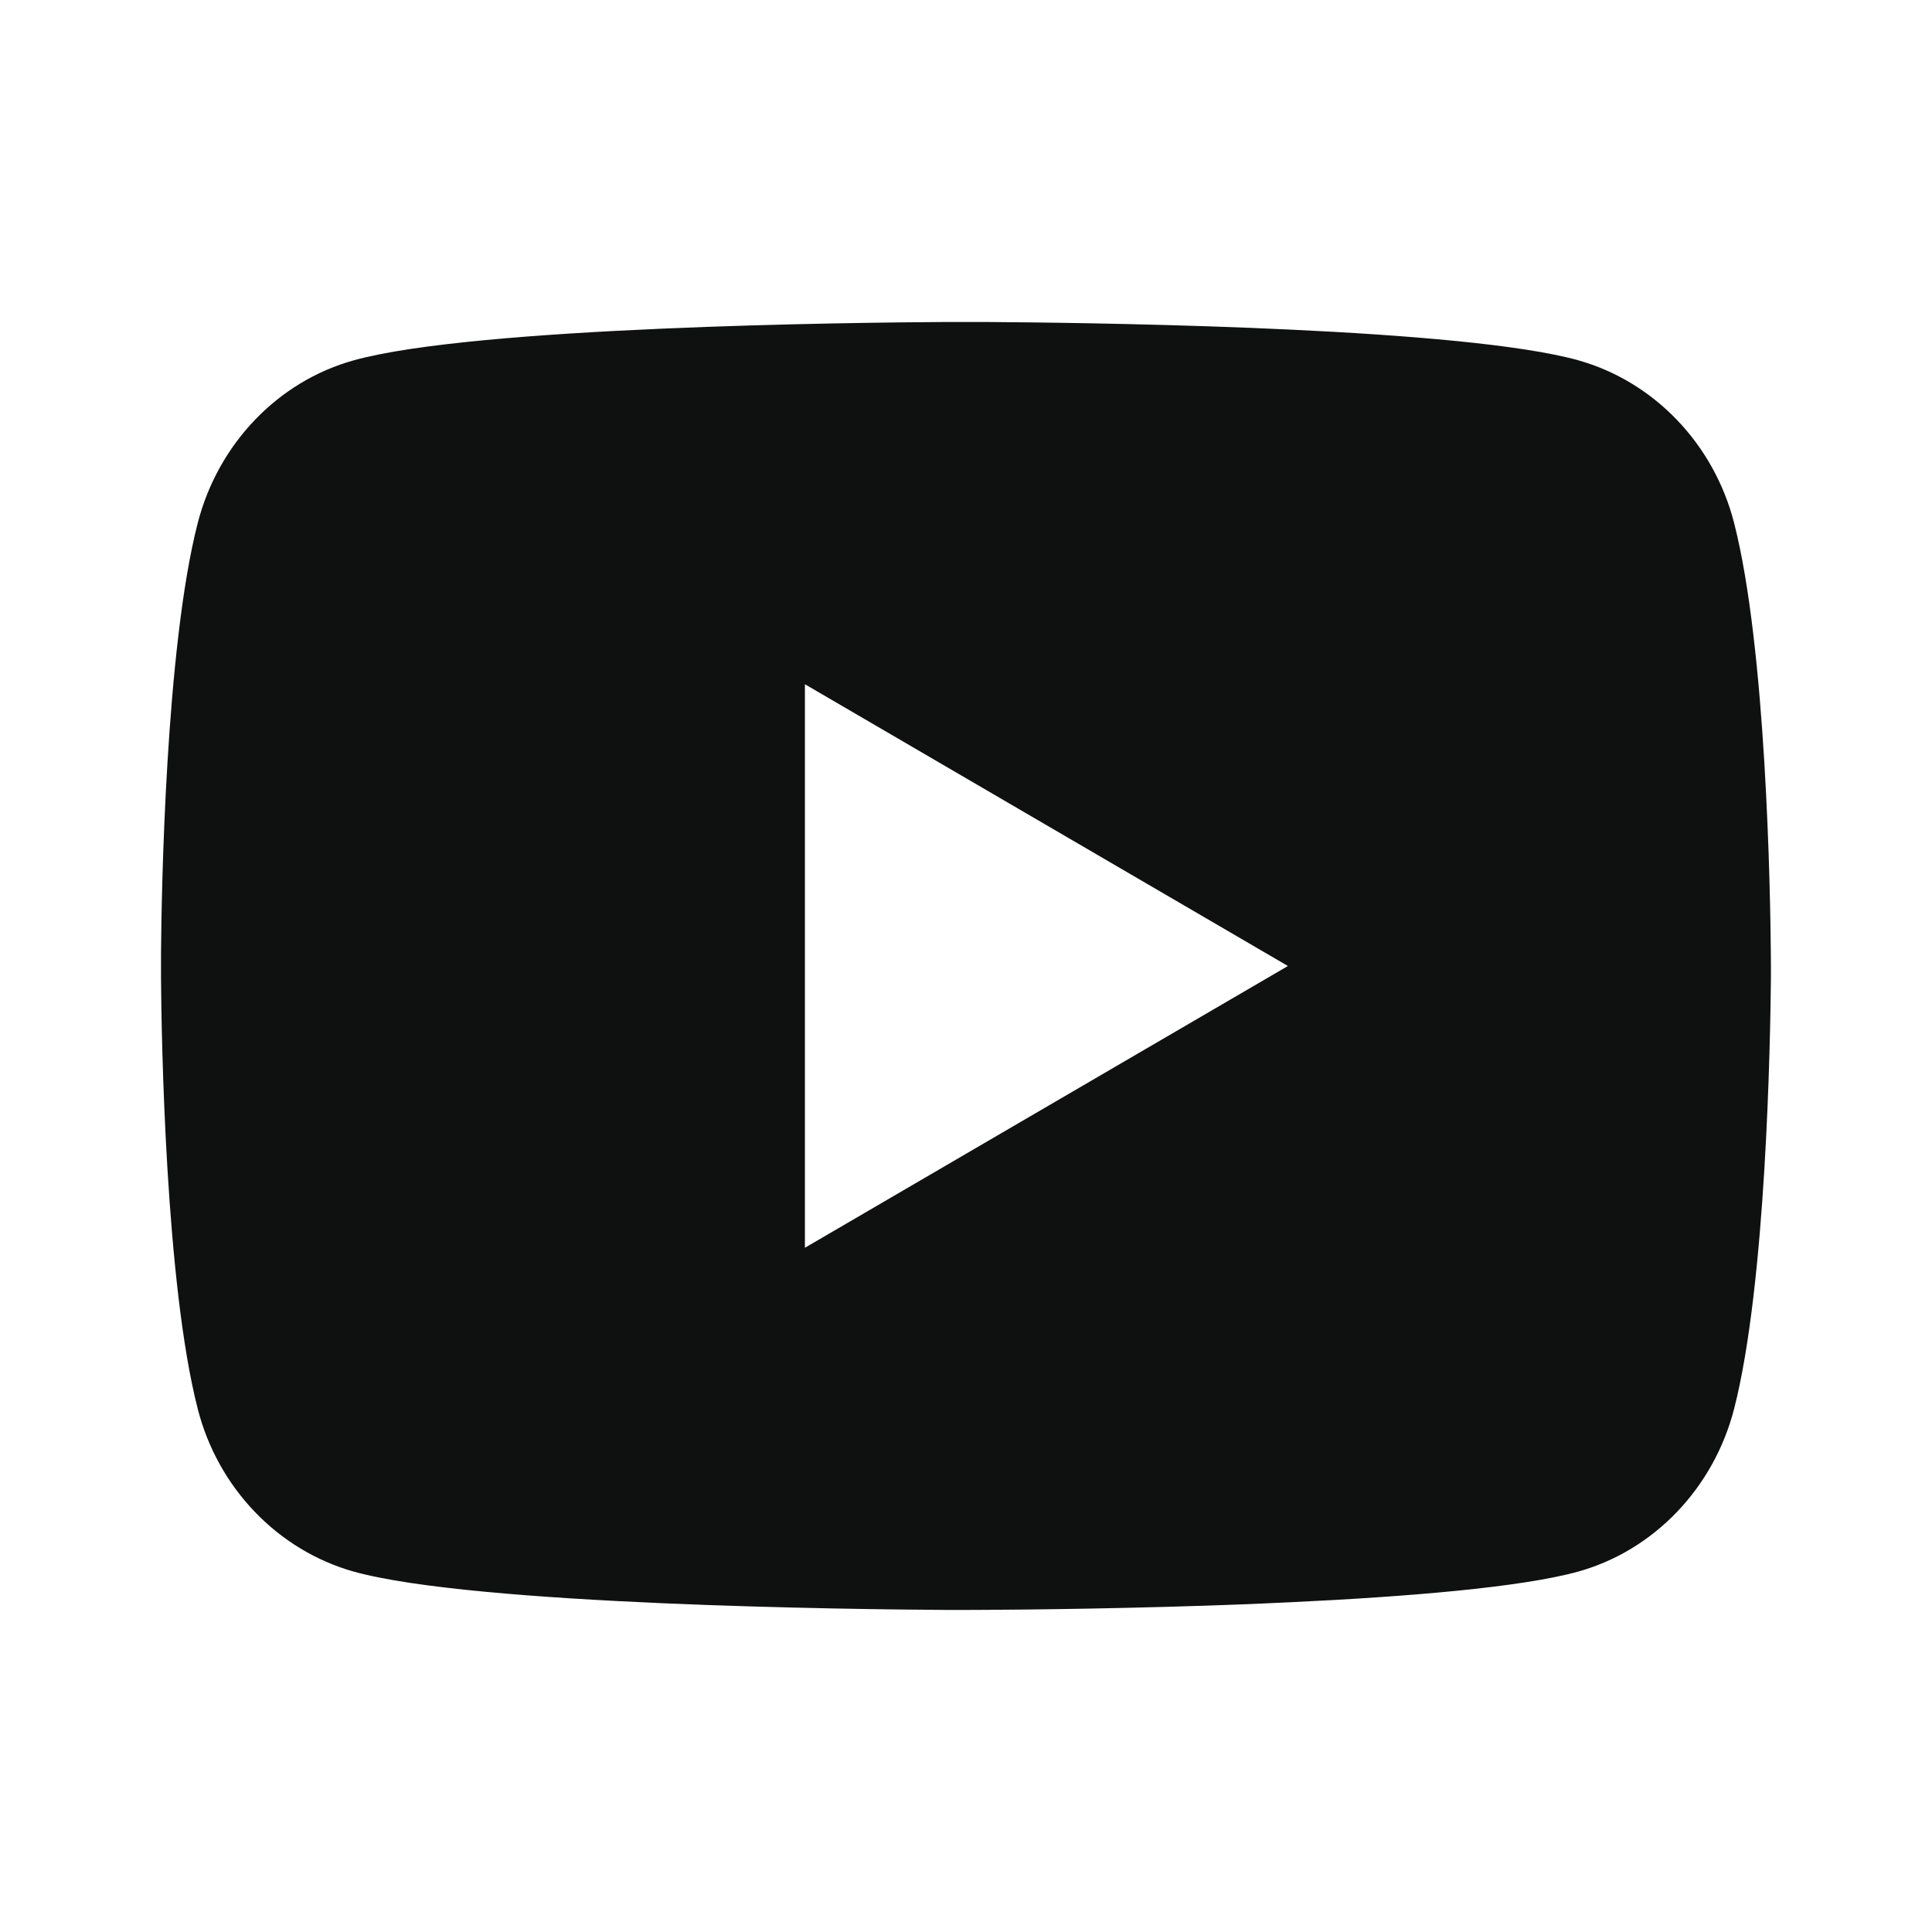 <?xml version="1.0" encoding="UTF-8"?> <svg xmlns="http://www.w3.org/2000/svg" width="50" height="50" viewBox="0 0 50 50" fill="none"><path d="M25.508 8.333C26.621 8.34 29.404 8.367 32.362 8.485L33.412 8.531C36.389 8.671 39.364 8.913 40.842 9.323C42.81 9.877 44.356 11.49 44.879 13.536C45.712 16.785 45.816 23.123 45.829 24.658L45.831 24.975V25.337C45.816 26.873 45.712 33.212 44.879 36.46C44.35 38.513 42.802 40.127 40.842 40.673C39.364 41.083 36.389 41.325 33.412 41.465L32.362 41.513C29.404 41.629 26.621 41.658 25.508 41.663L25.019 41.665H24.487C22.133 41.65 12.287 41.544 9.154 40.673C7.187 40.119 5.639 38.506 5.117 36.46C4.283 33.21 4.179 26.873 4.167 25.337V24.658C4.179 23.123 4.283 16.783 5.117 13.536C5.646 11.483 7.194 9.869 9.156 9.325C12.287 8.452 22.135 8.346 24.489 8.333H25.508ZM20.831 17.708V32.292L33.331 25L20.831 17.708Z" fill="#0F1110"></path></svg> 